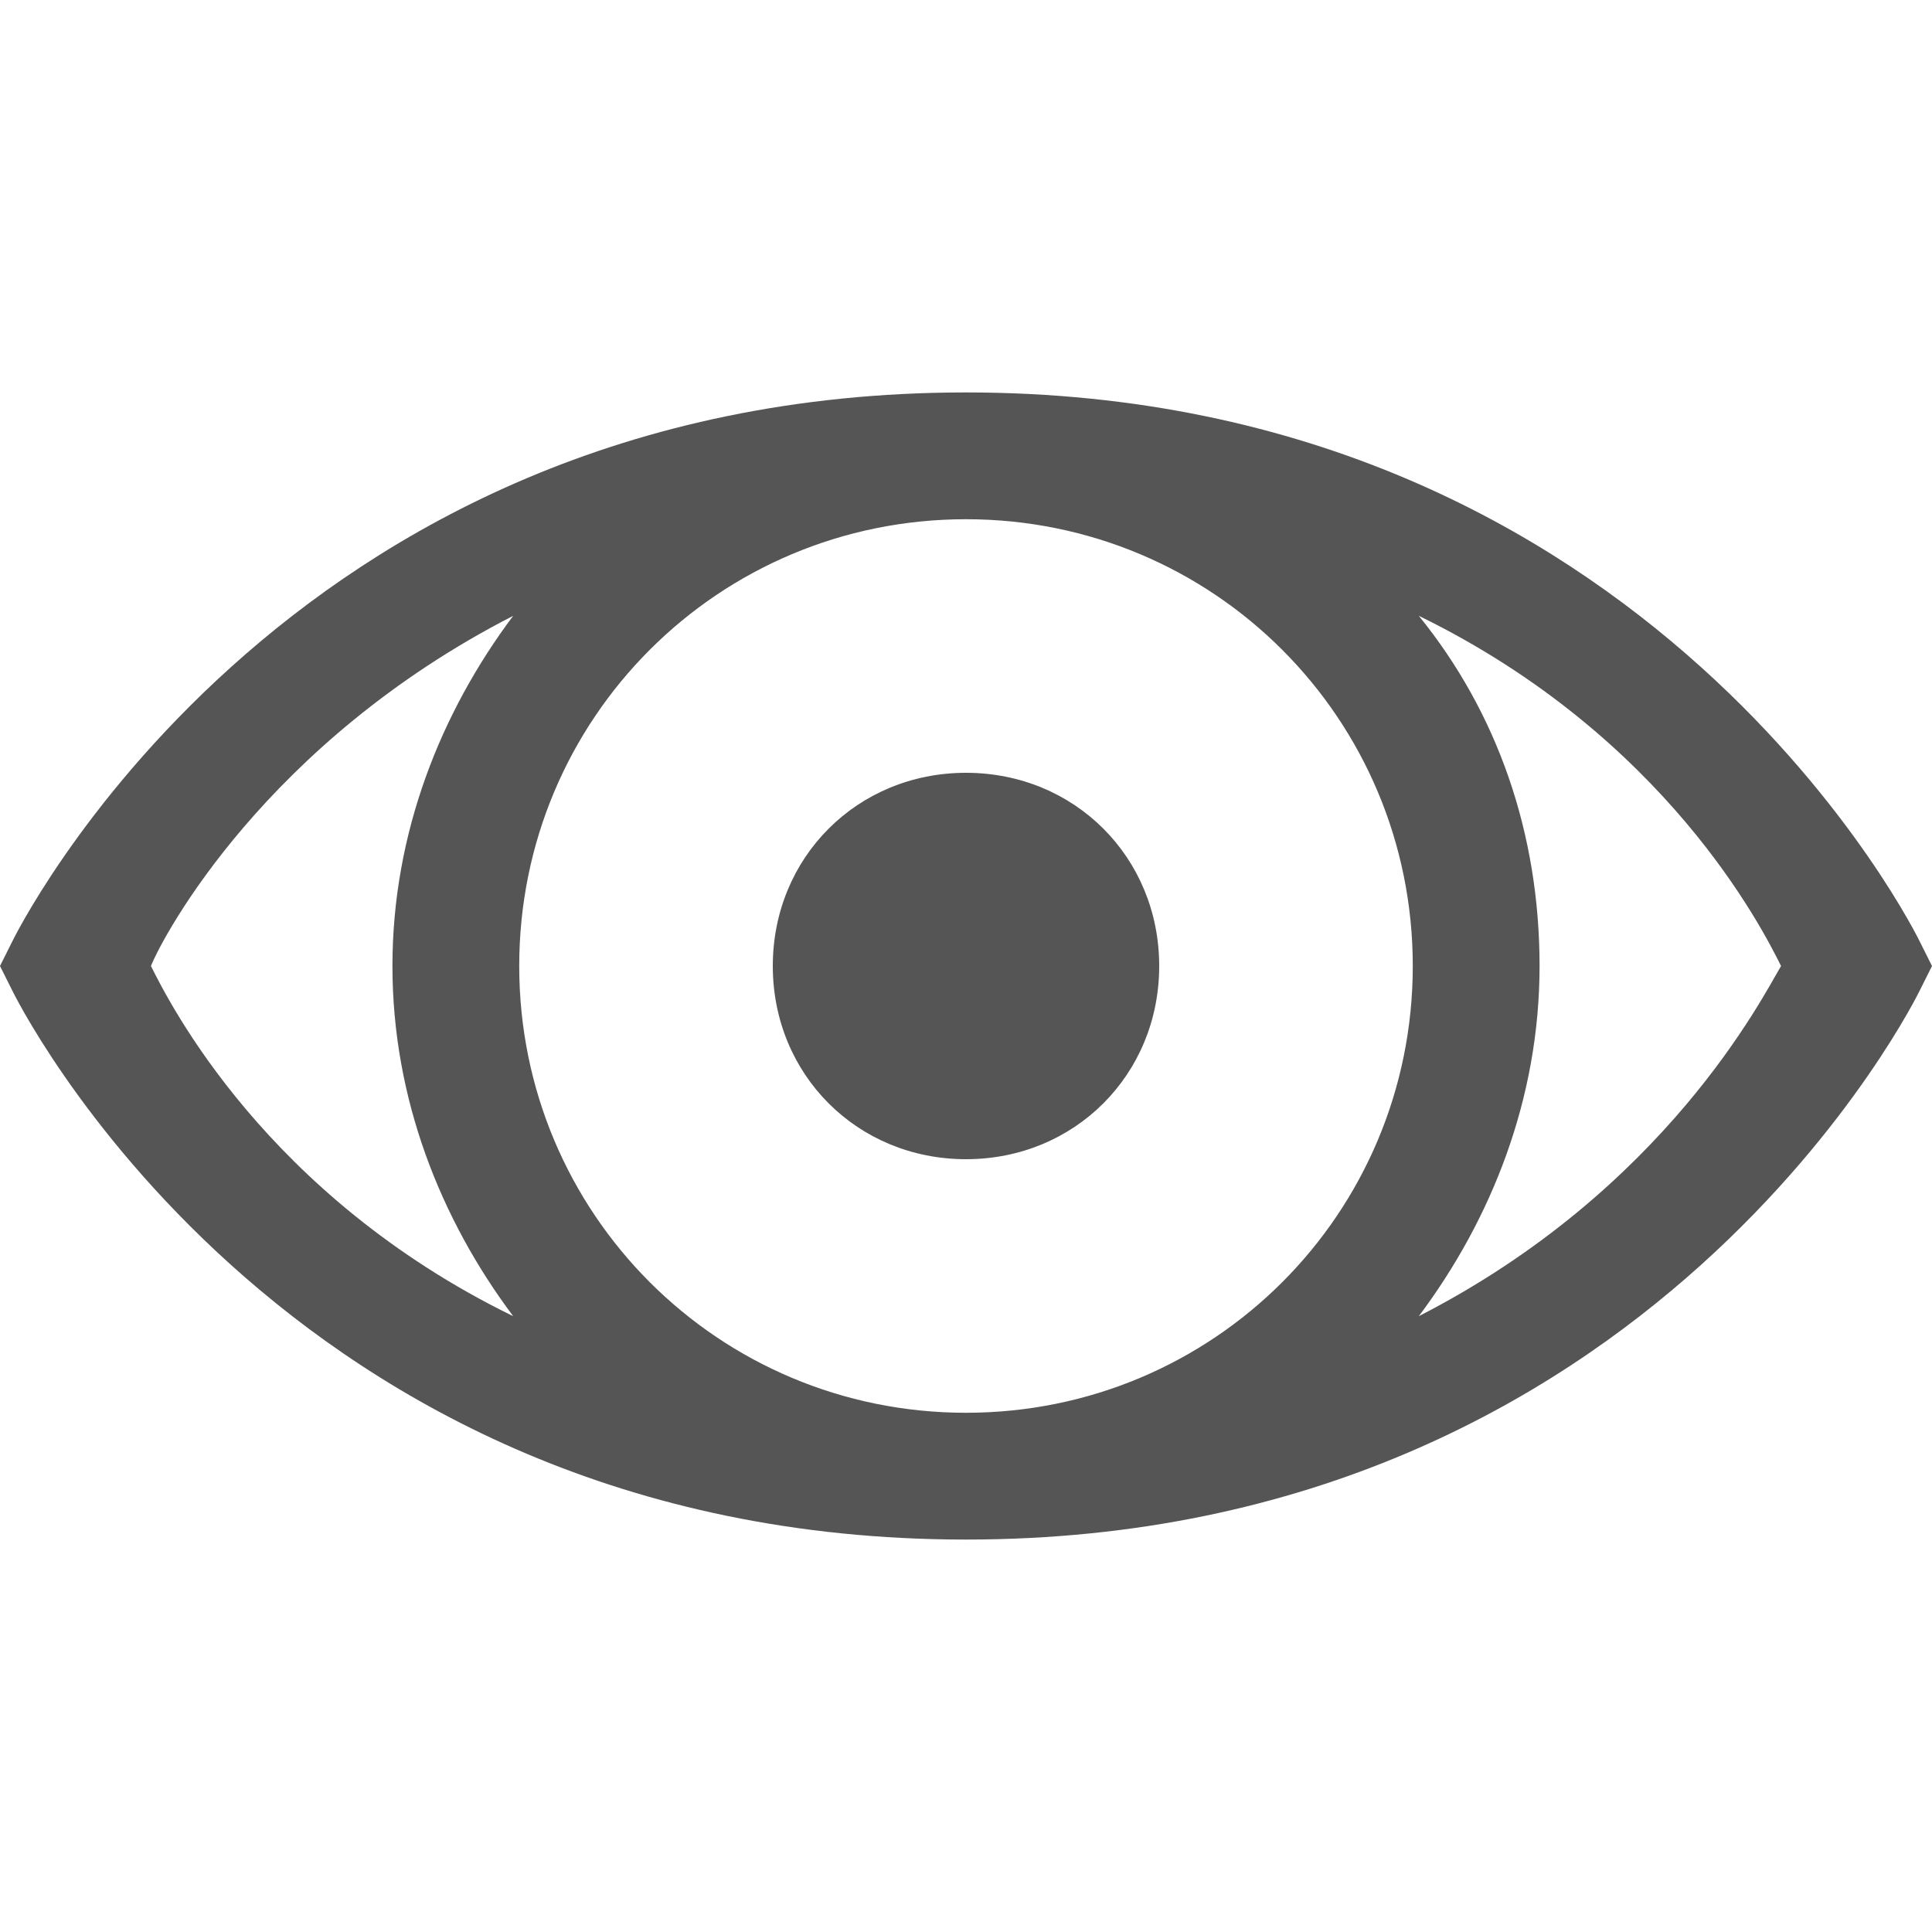 <?xml version="1.0" encoding="utf-8"?>
<!-- Generator: Adobe Illustrator 21.0.0, SVG Export Plug-In . SVG Version: 6.00 Build 0)  -->
<svg version="1.1" id="Layer_1" xmlns="http://www.w3.org/2000/svg" xmlns:xlink="http://www.w3.org/1999/xlink" x="0px" y="0px"
	 viewBox="0 0 32 32" style="enable-background:new 0 0 32 32;" xml:space="preserve">
<style type="text/css">
	.st0{fill:#555555;}
</style>
<g id="surface1">
	<path class="st0" d="M16,6.5c-11.4,0-15.8,9.1-15.8,9.1L0,16l0.2,0.4c0,0,4.4,9.1,15.8,9.1s15.8-9.1,15.8-9.1L32,16l-0.2-0.4
		C31.8,15.6,27.4,6.5,16,6.5z M16,8.6c4.1,0,7.4,3.3,7.4,7.4s-3.3,7.4-7.4,7.4S8.6,20.1,8.6,16S11.9,8.6,16,8.6z M8.5,10.2
		c-1.2,1.6-2,3.6-2,5.8s0.8,4.2,2,5.8c-4.1-2-5.7-5.2-6-5.8C2.7,15.5,4.4,12.3,8.5,10.2z M23.5,10.2c4.1,2,5.7,5.2,6,5.8
		c-0.3,0.5-1.9,3.7-6,5.8c1.2-1.6,2-3.6,2-5.8S24.8,11.8,23.5,10.2z M16,12.8c-1.8,0-3.2,1.4-3.2,3.2s1.4,3.2,3.2,3.2
		s3.2-1.4,3.2-3.2S17.8,12.8,16,12.8z"/>
</g>
</svg>
